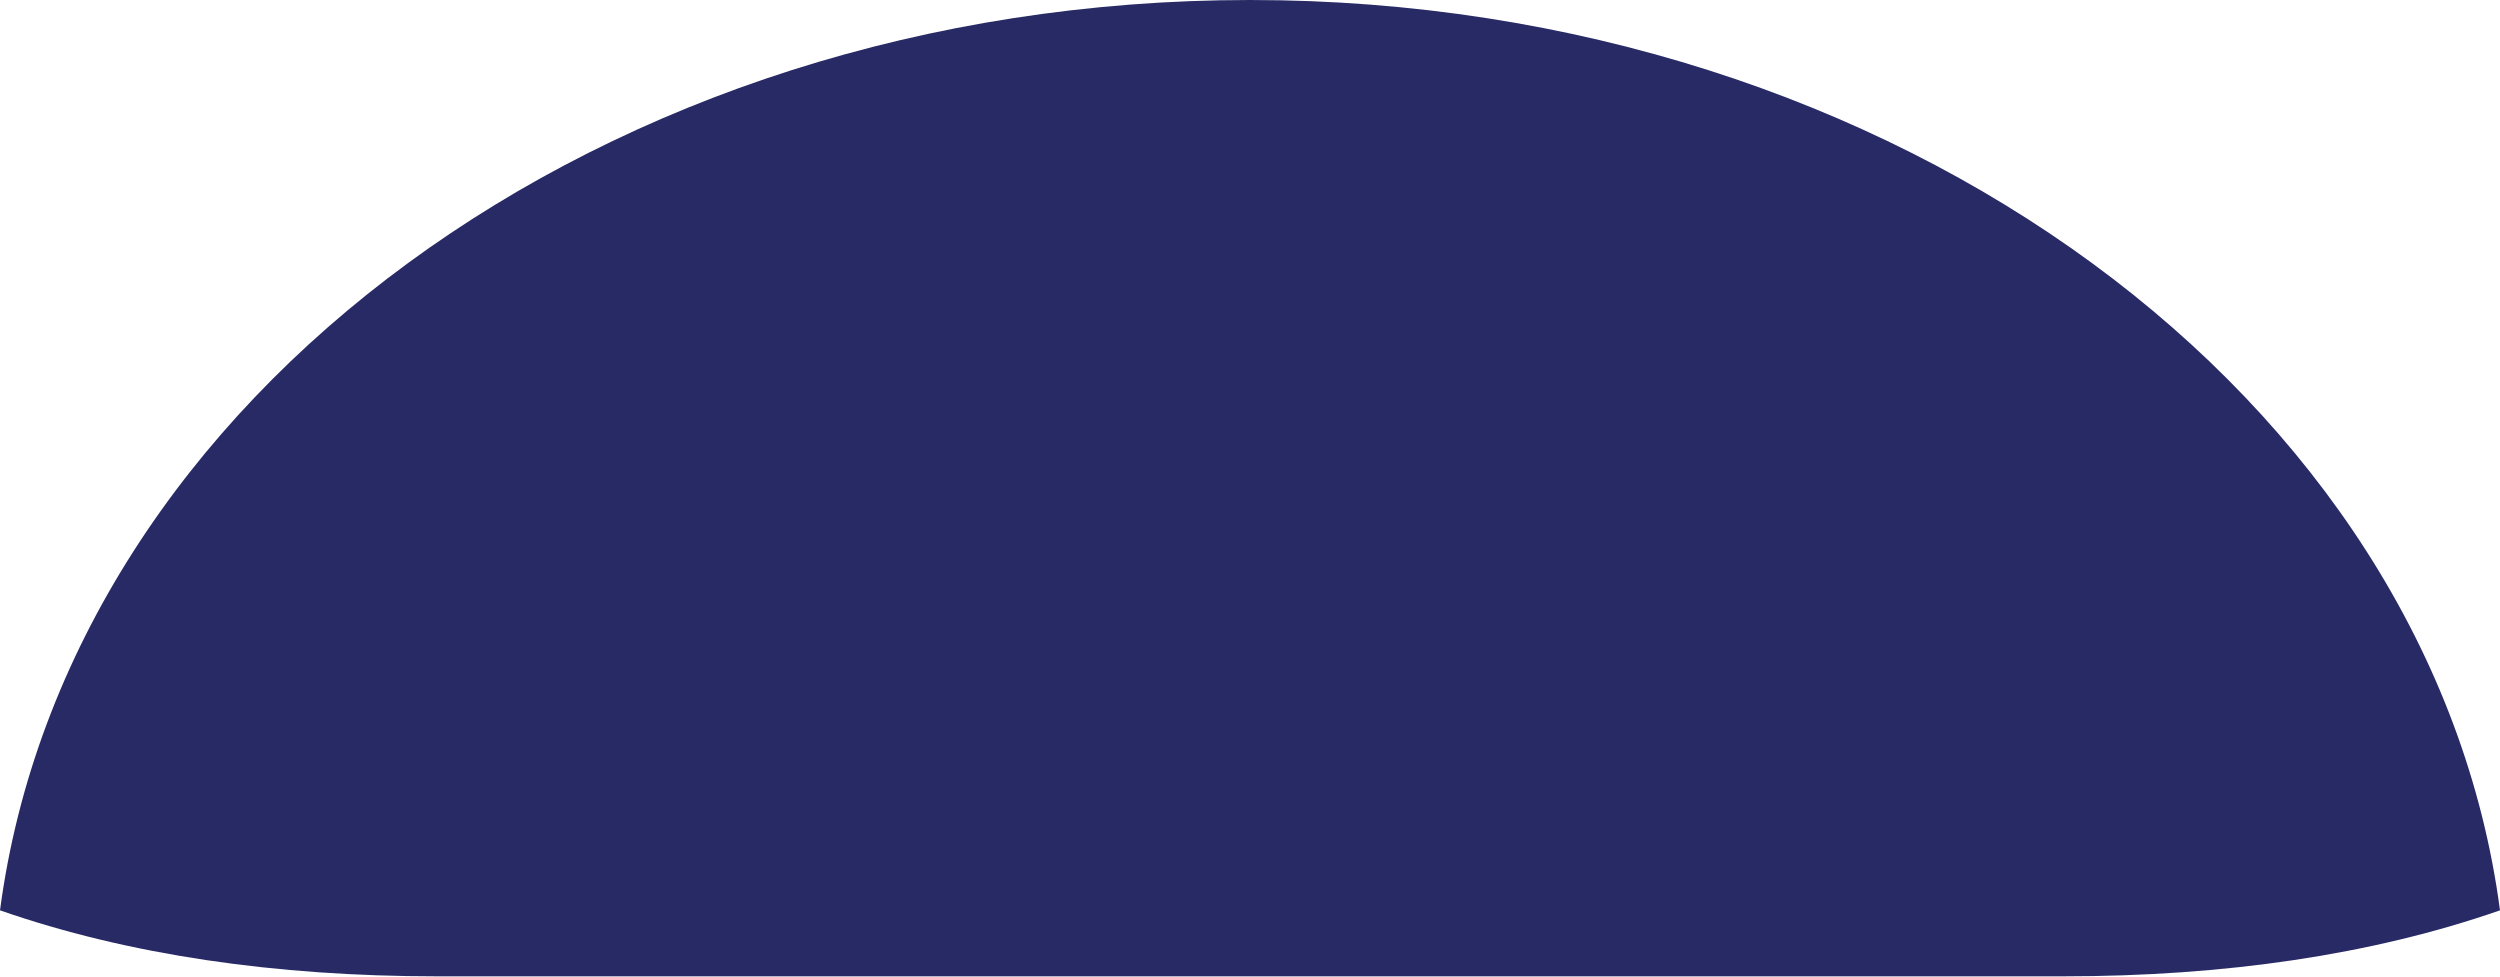 <?xml version="1.0" encoding="UTF-8"?> <svg xmlns="http://www.w3.org/2000/svg" width="151" height="59" viewBox="0 0 151 59" fill="none"> <path d="M151 54.984C143.263 57.68 134.353 58.97 124.622 58.97H26.378C16.648 58.97 7.738 57.68 0 54.984C4.103 24.033 36.46 0 75.5 0C114.54 0 146.897 24.033 151 54.984Z" fill="#282A66"></path> </svg> 